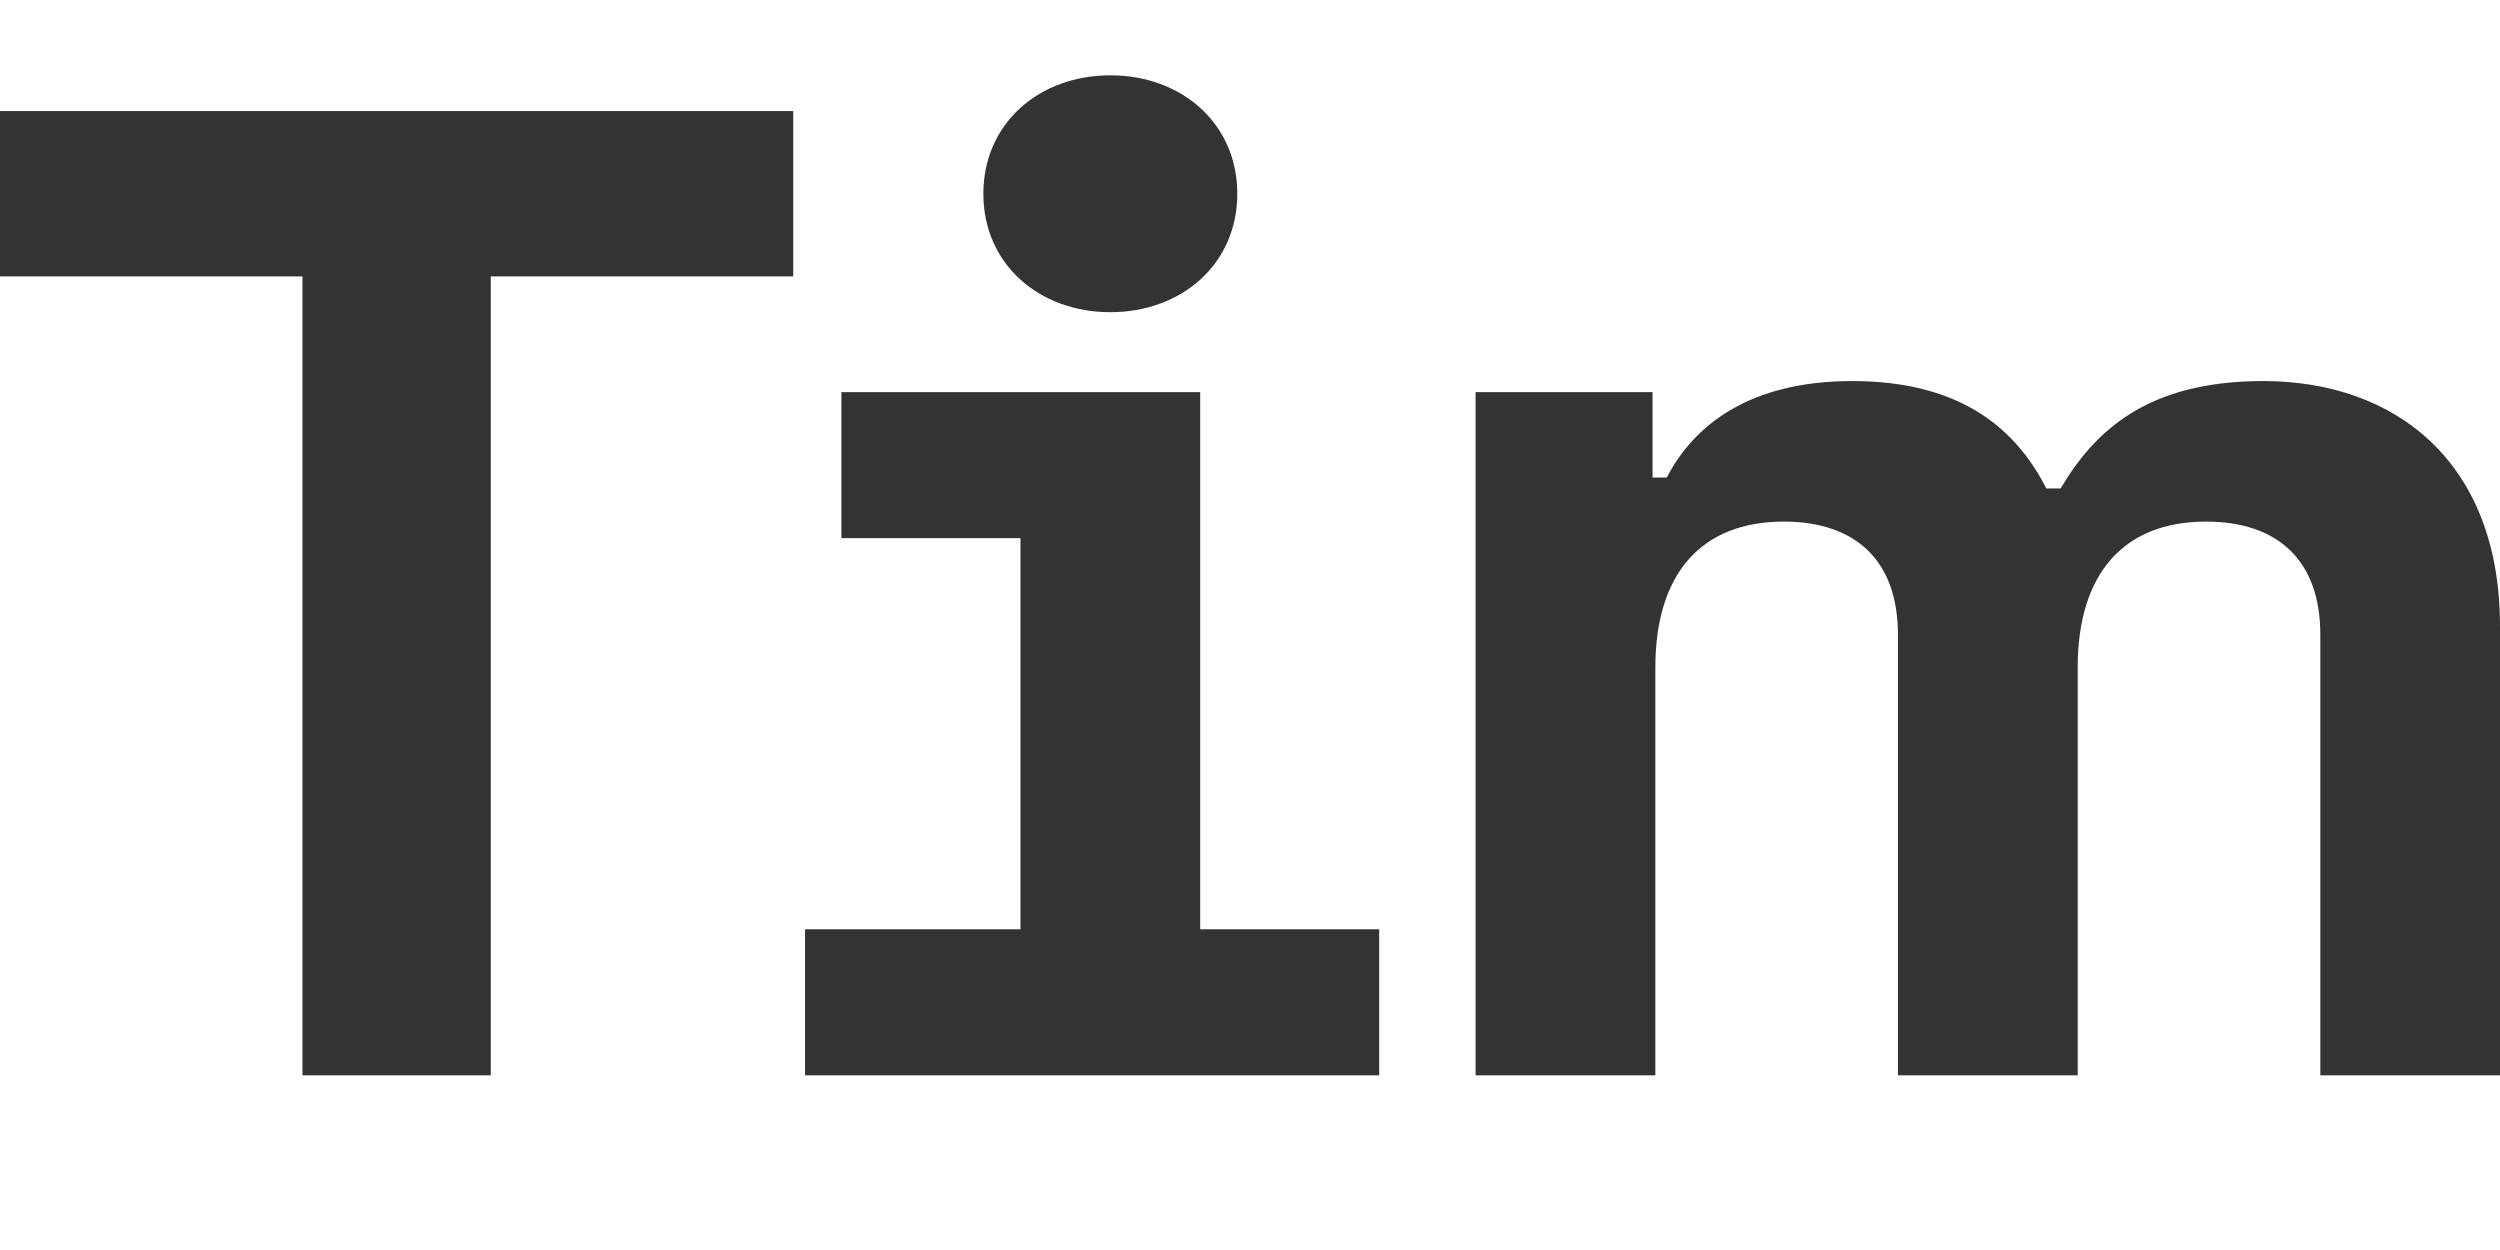 <svg xmlns="http://www.w3.org/2000/svg" width="64" height="32"><path fill="#333" d="M20.307 2.844v4.232h-7.743v20.452H7.743V7.076H0V2.844h20.307zm37.63 6.911c3.361 0 6.063 2.046 6.063 6.278v11.495h-4.6V16.244c0-1.904-1.097-2.891-2.924-2.891-2.118 0-3.287 1.34-3.287 3.738v10.437h-4.602V16.244c0-1.904-1.096-2.891-2.922-2.891-2.12 0-3.288 1.34-3.288 3.738v10.437h-4.602v-17.49h4.53v2.186h.365c.694-1.34 2.117-2.469 4.748-2.469 2.63 0 4.128 1.094 4.968 2.75h.365c.877-1.48 2.227-2.75 5.186-2.75zm-27.212.283V23.79h4.582v3.738H20.609V23.79h5.515V13.776H21.54v-3.738h9.184zm-2.3-8.11c1.825 0 3.25 1.233 3.25 3.032s-1.425 3.032-3.25 3.032c-1.827 0-3.251-1.233-3.251-3.032s1.424-3.032 3.25-3.032z"/></svg>